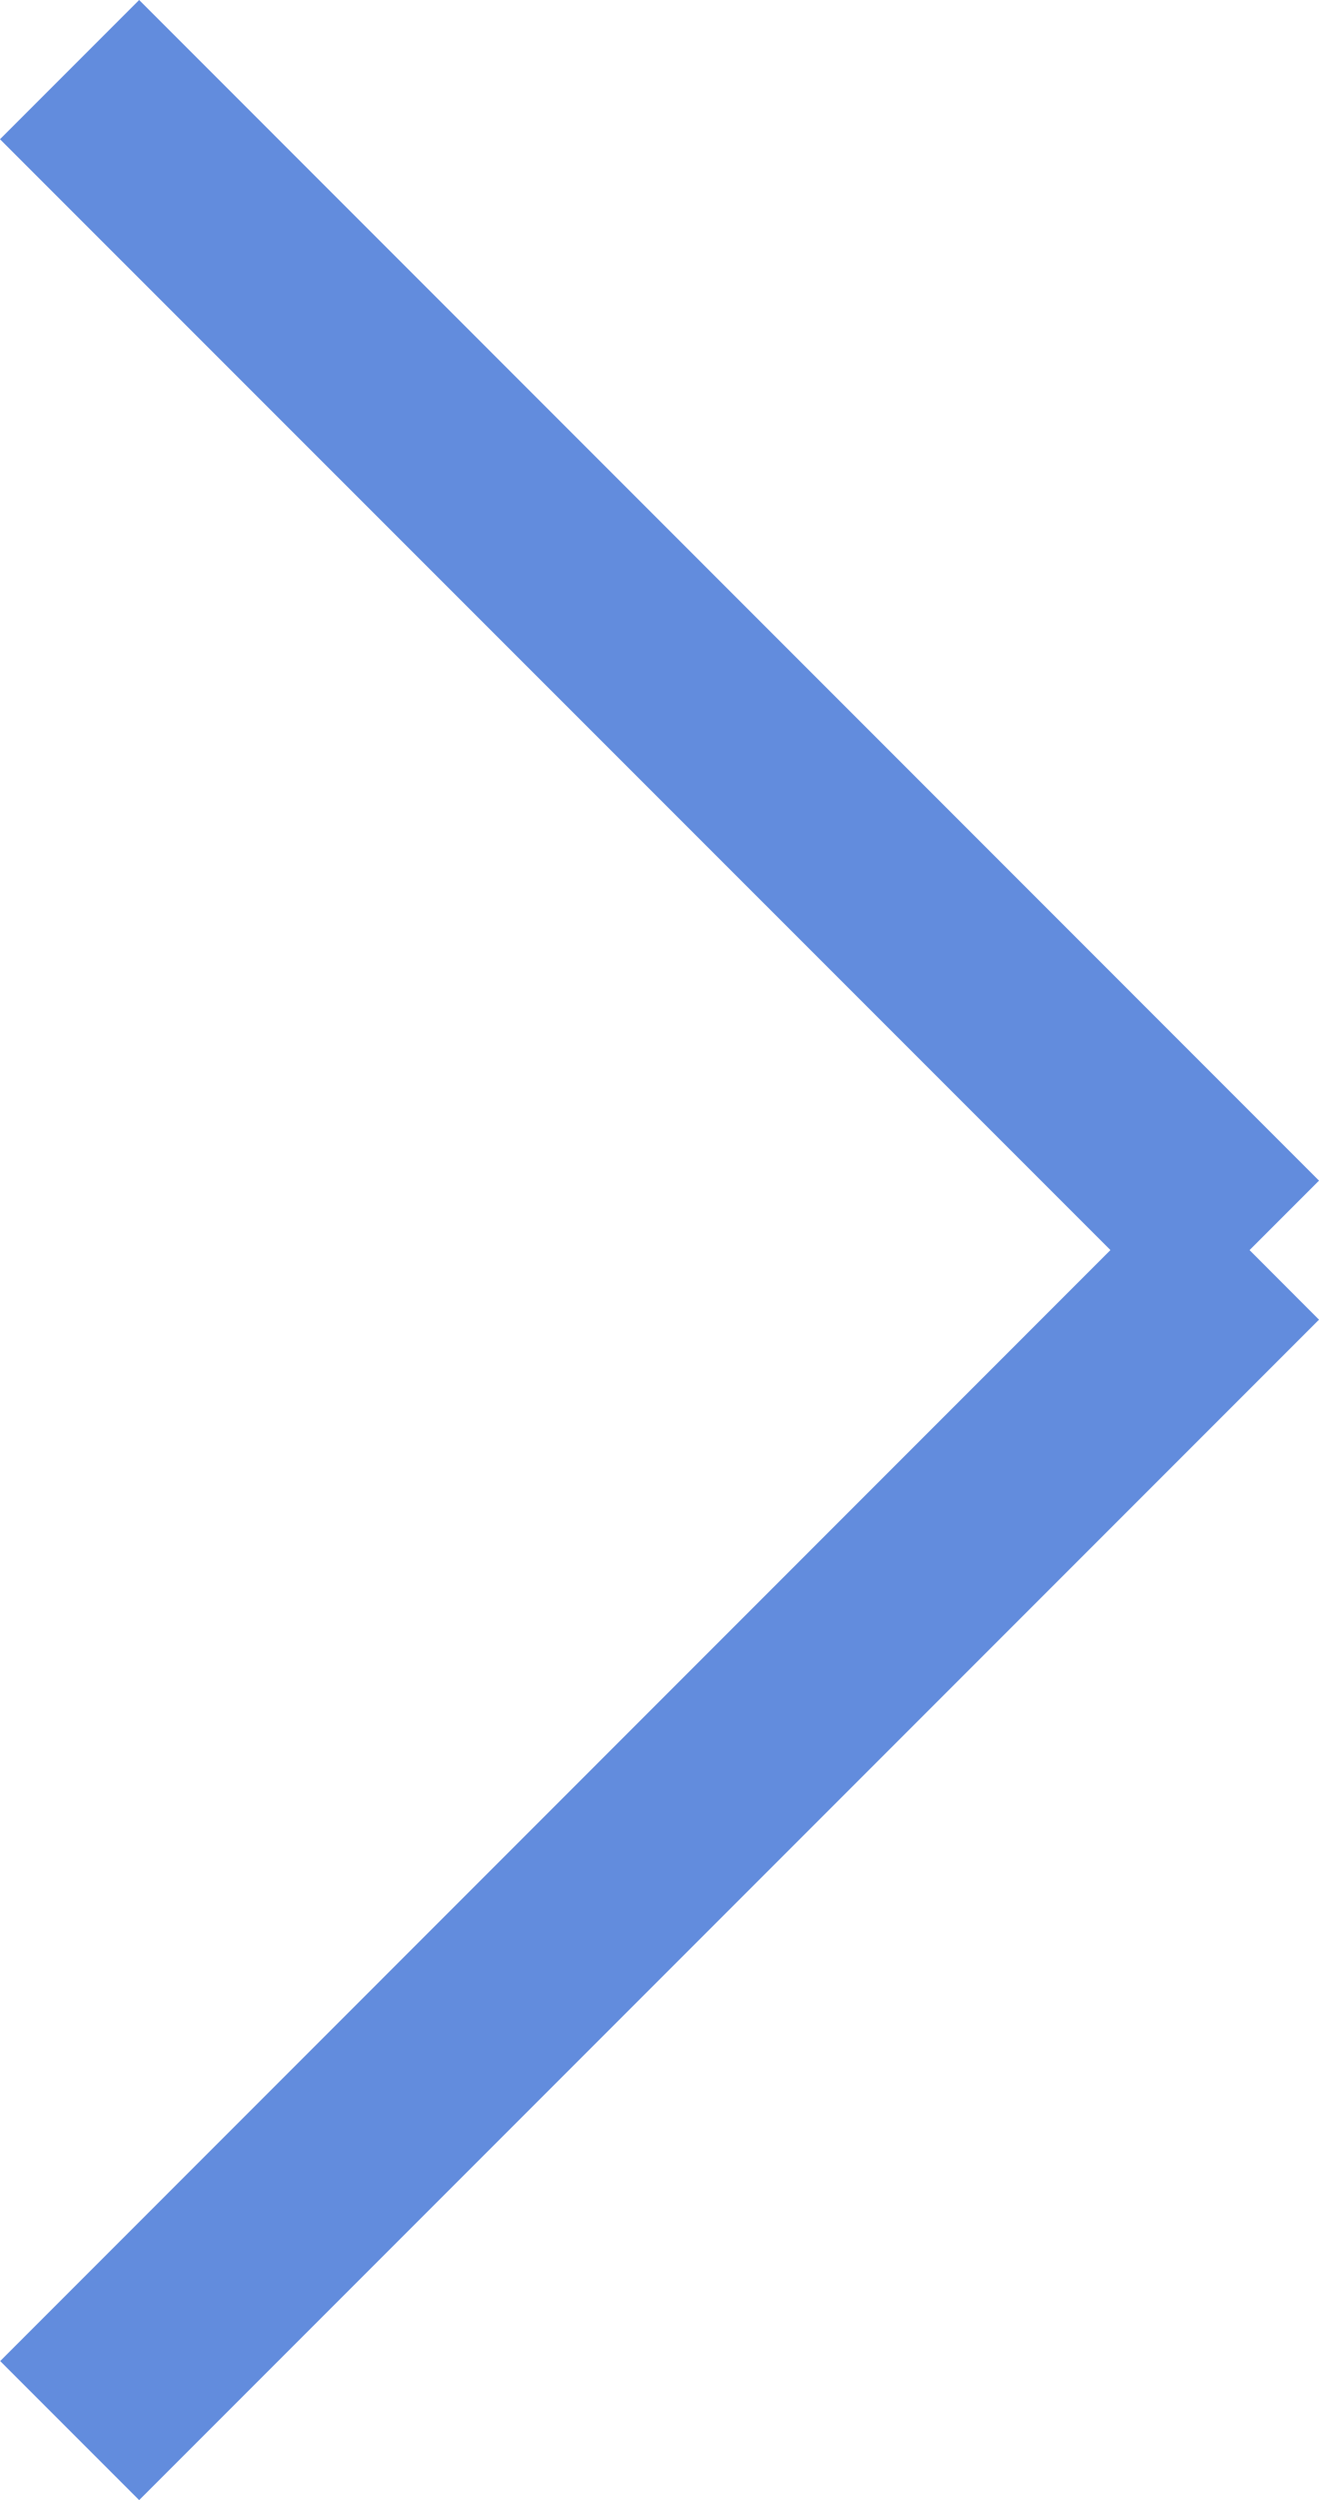 <svg xmlns="http://www.w3.org/2000/svg" width="6.862" height="13" viewBox="0 0 6.862 13">
  <g id="グループ_1505" data-name="グループ 1505" transform="translate(0.354 0.354)">
    <path id="線_1" data-name="線 1" d="M.37,6.508l-.723-.723L5.785-.354,6.508.37Z" transform="translate(0 6.138)" fill="#628cdd"/>
    <path id="線_2" data-name="線 2" d="M5.785,6.508-.354.37.37-.354,6.508,5.785Z" fill="#628cdd"/>
  </g>
</svg>
